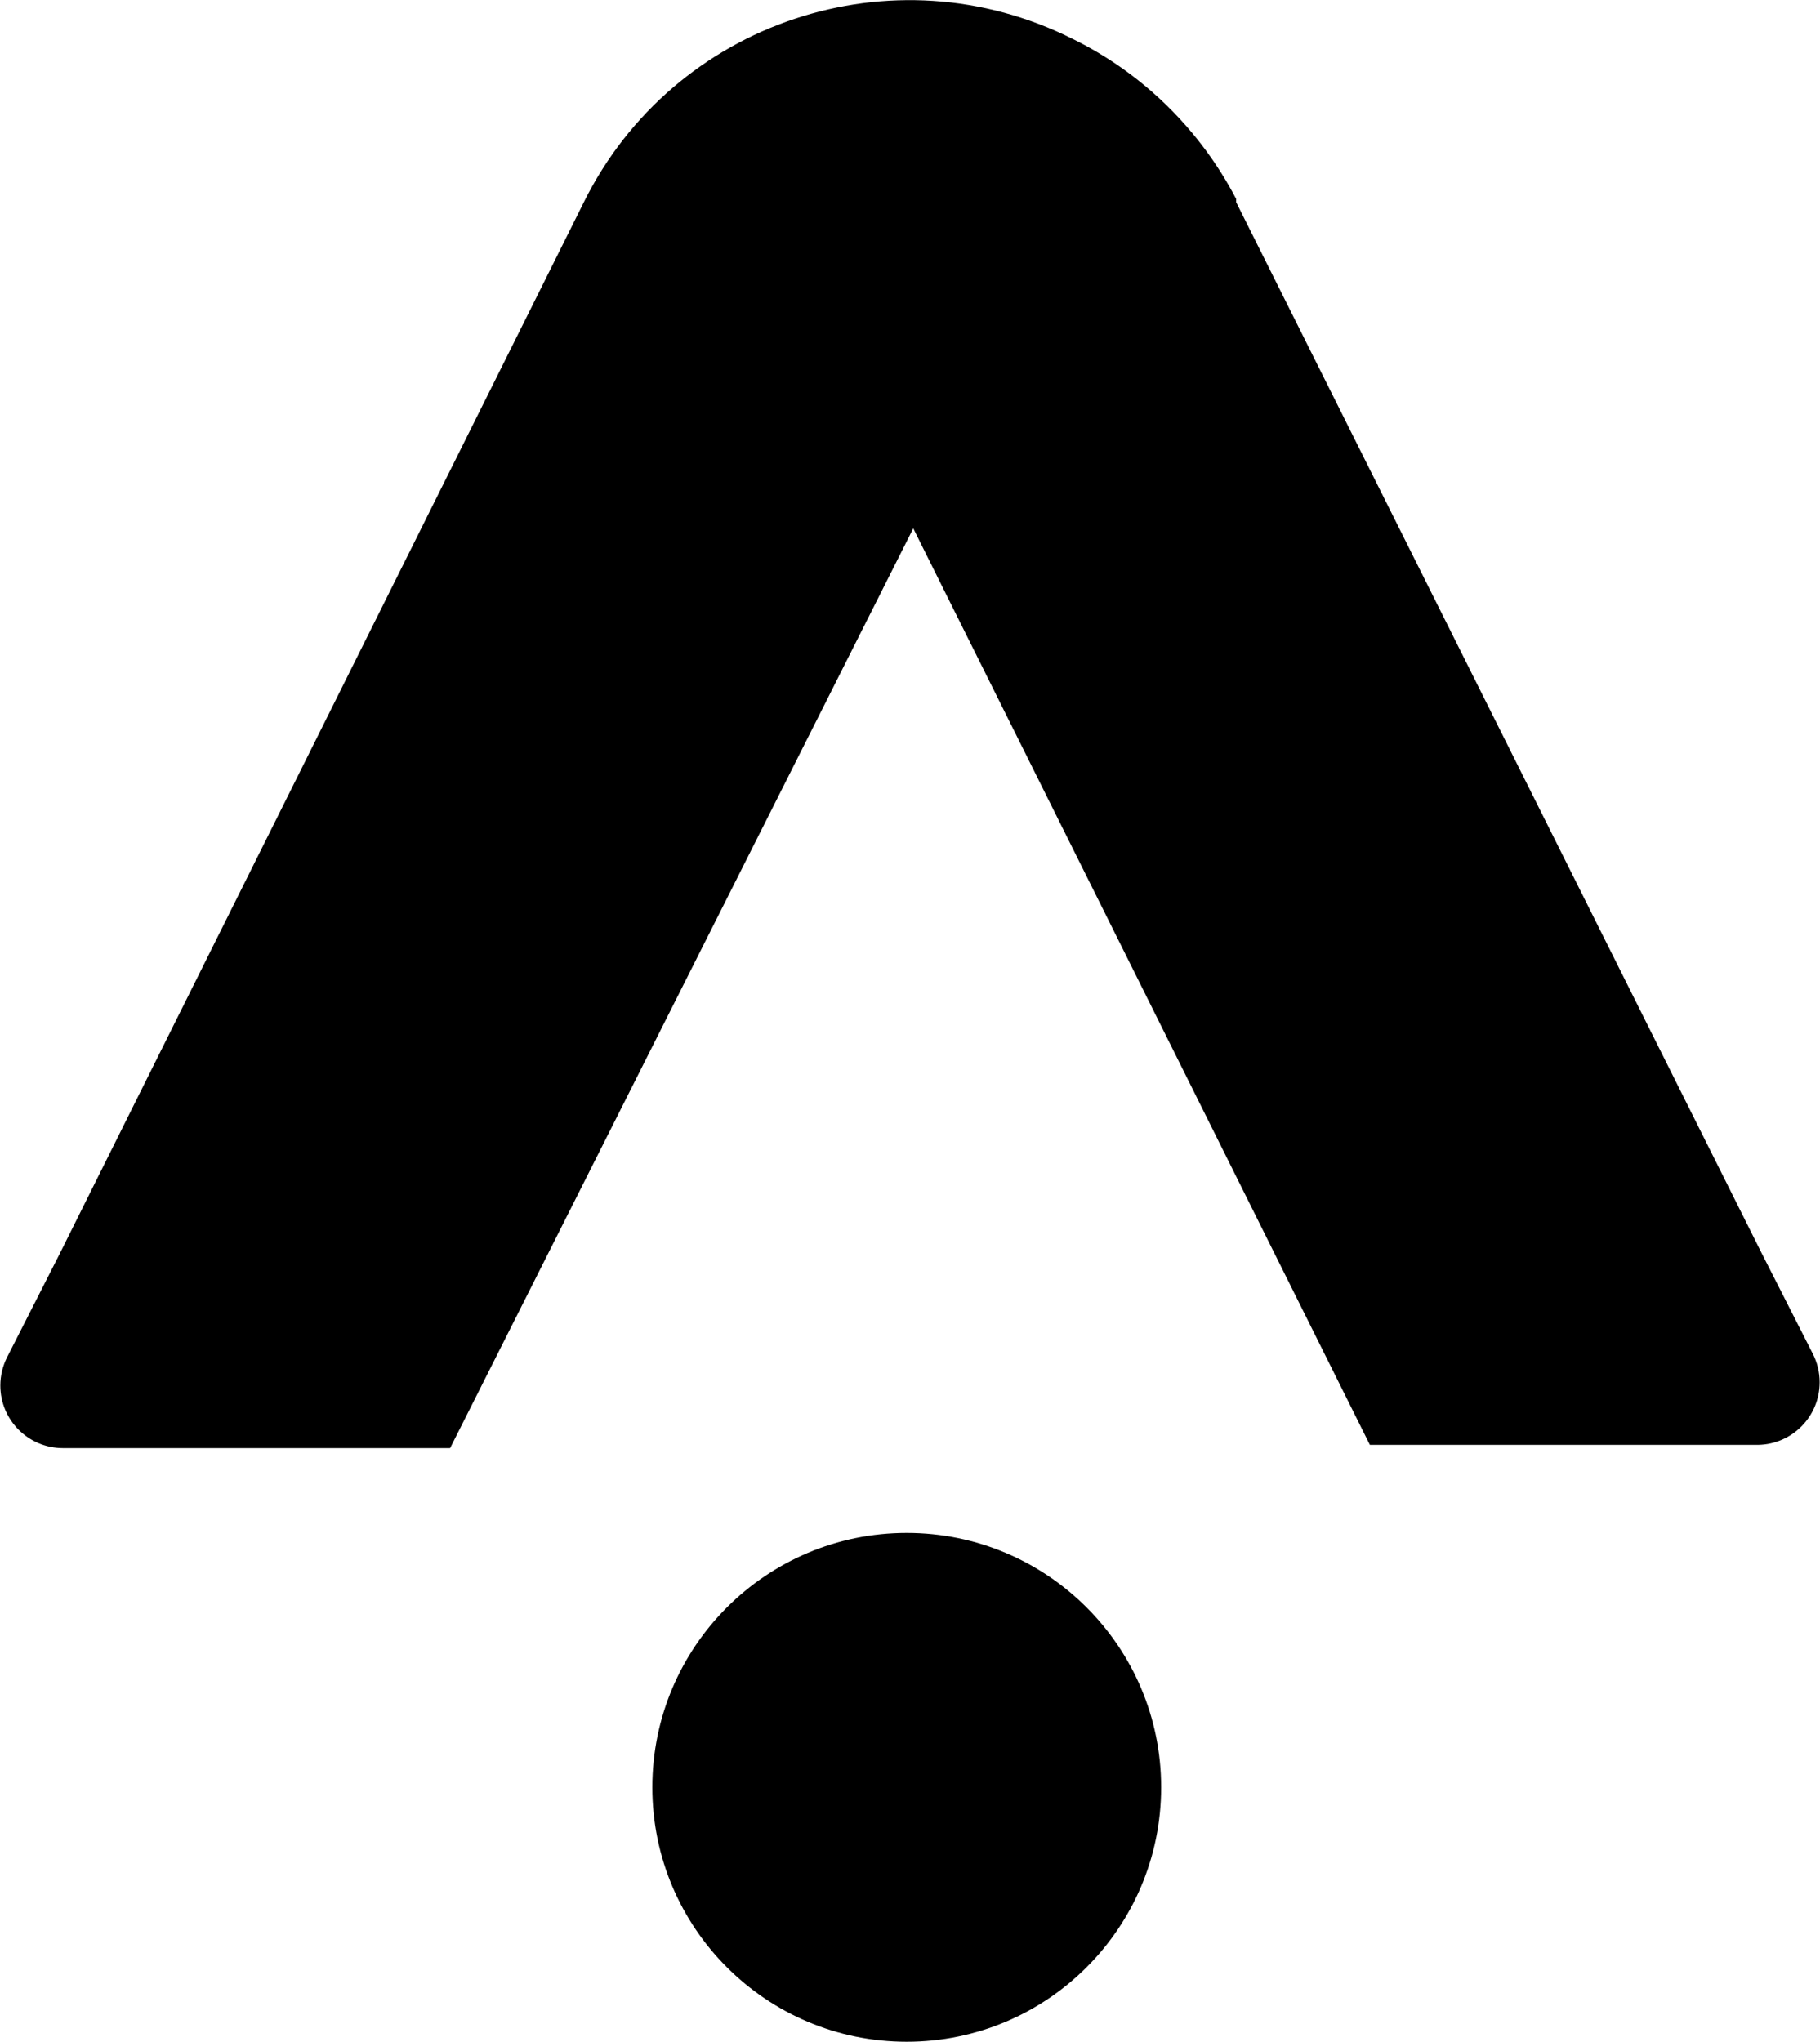 <?xml version="1.0" encoding="UTF-8"?>
<svg width="558px" height="626px" viewBox="0 0 558 626" version="1.1" xmlns="http://www.w3.org/2000/svg" xmlns:xlink="http://www.w3.org/1999/xlink">
    <title>App icon(美感路徑)</title>
    <g id="App-icon(美感路徑)" stroke="none" stroke-width="1" fill="none" fill-rule="evenodd">
        <path d="M278,470 C321.078,470 356,504.922 356,548 C356,591.078 321.078,626 278,626 C234.922,626 200,591.078 200,548 C200,504.922 234.922,470 278,470 Z M280,162 L138,444 L19.302,444 C8.698,444 0.102,435.404 0.102,424.8 C0.102,421.775 0.817,418.794 2.188,416.098 L18,385 L179,62 C206.445,6.613 273.759,-15.849 329,12 C350.588,22.607 368.038,39.969 379,61 L379,62 L540,384 L555.812,415.098 C557.183,417.794 557.898,420.775 557.898,423.8 C557.898,434.29 549.486,442.815 539.039,442.997 L538.698,443 L420,443 L280,162 Z" fill="#000000" fill-rule="nonzero"></path>
    </g>
</svg>